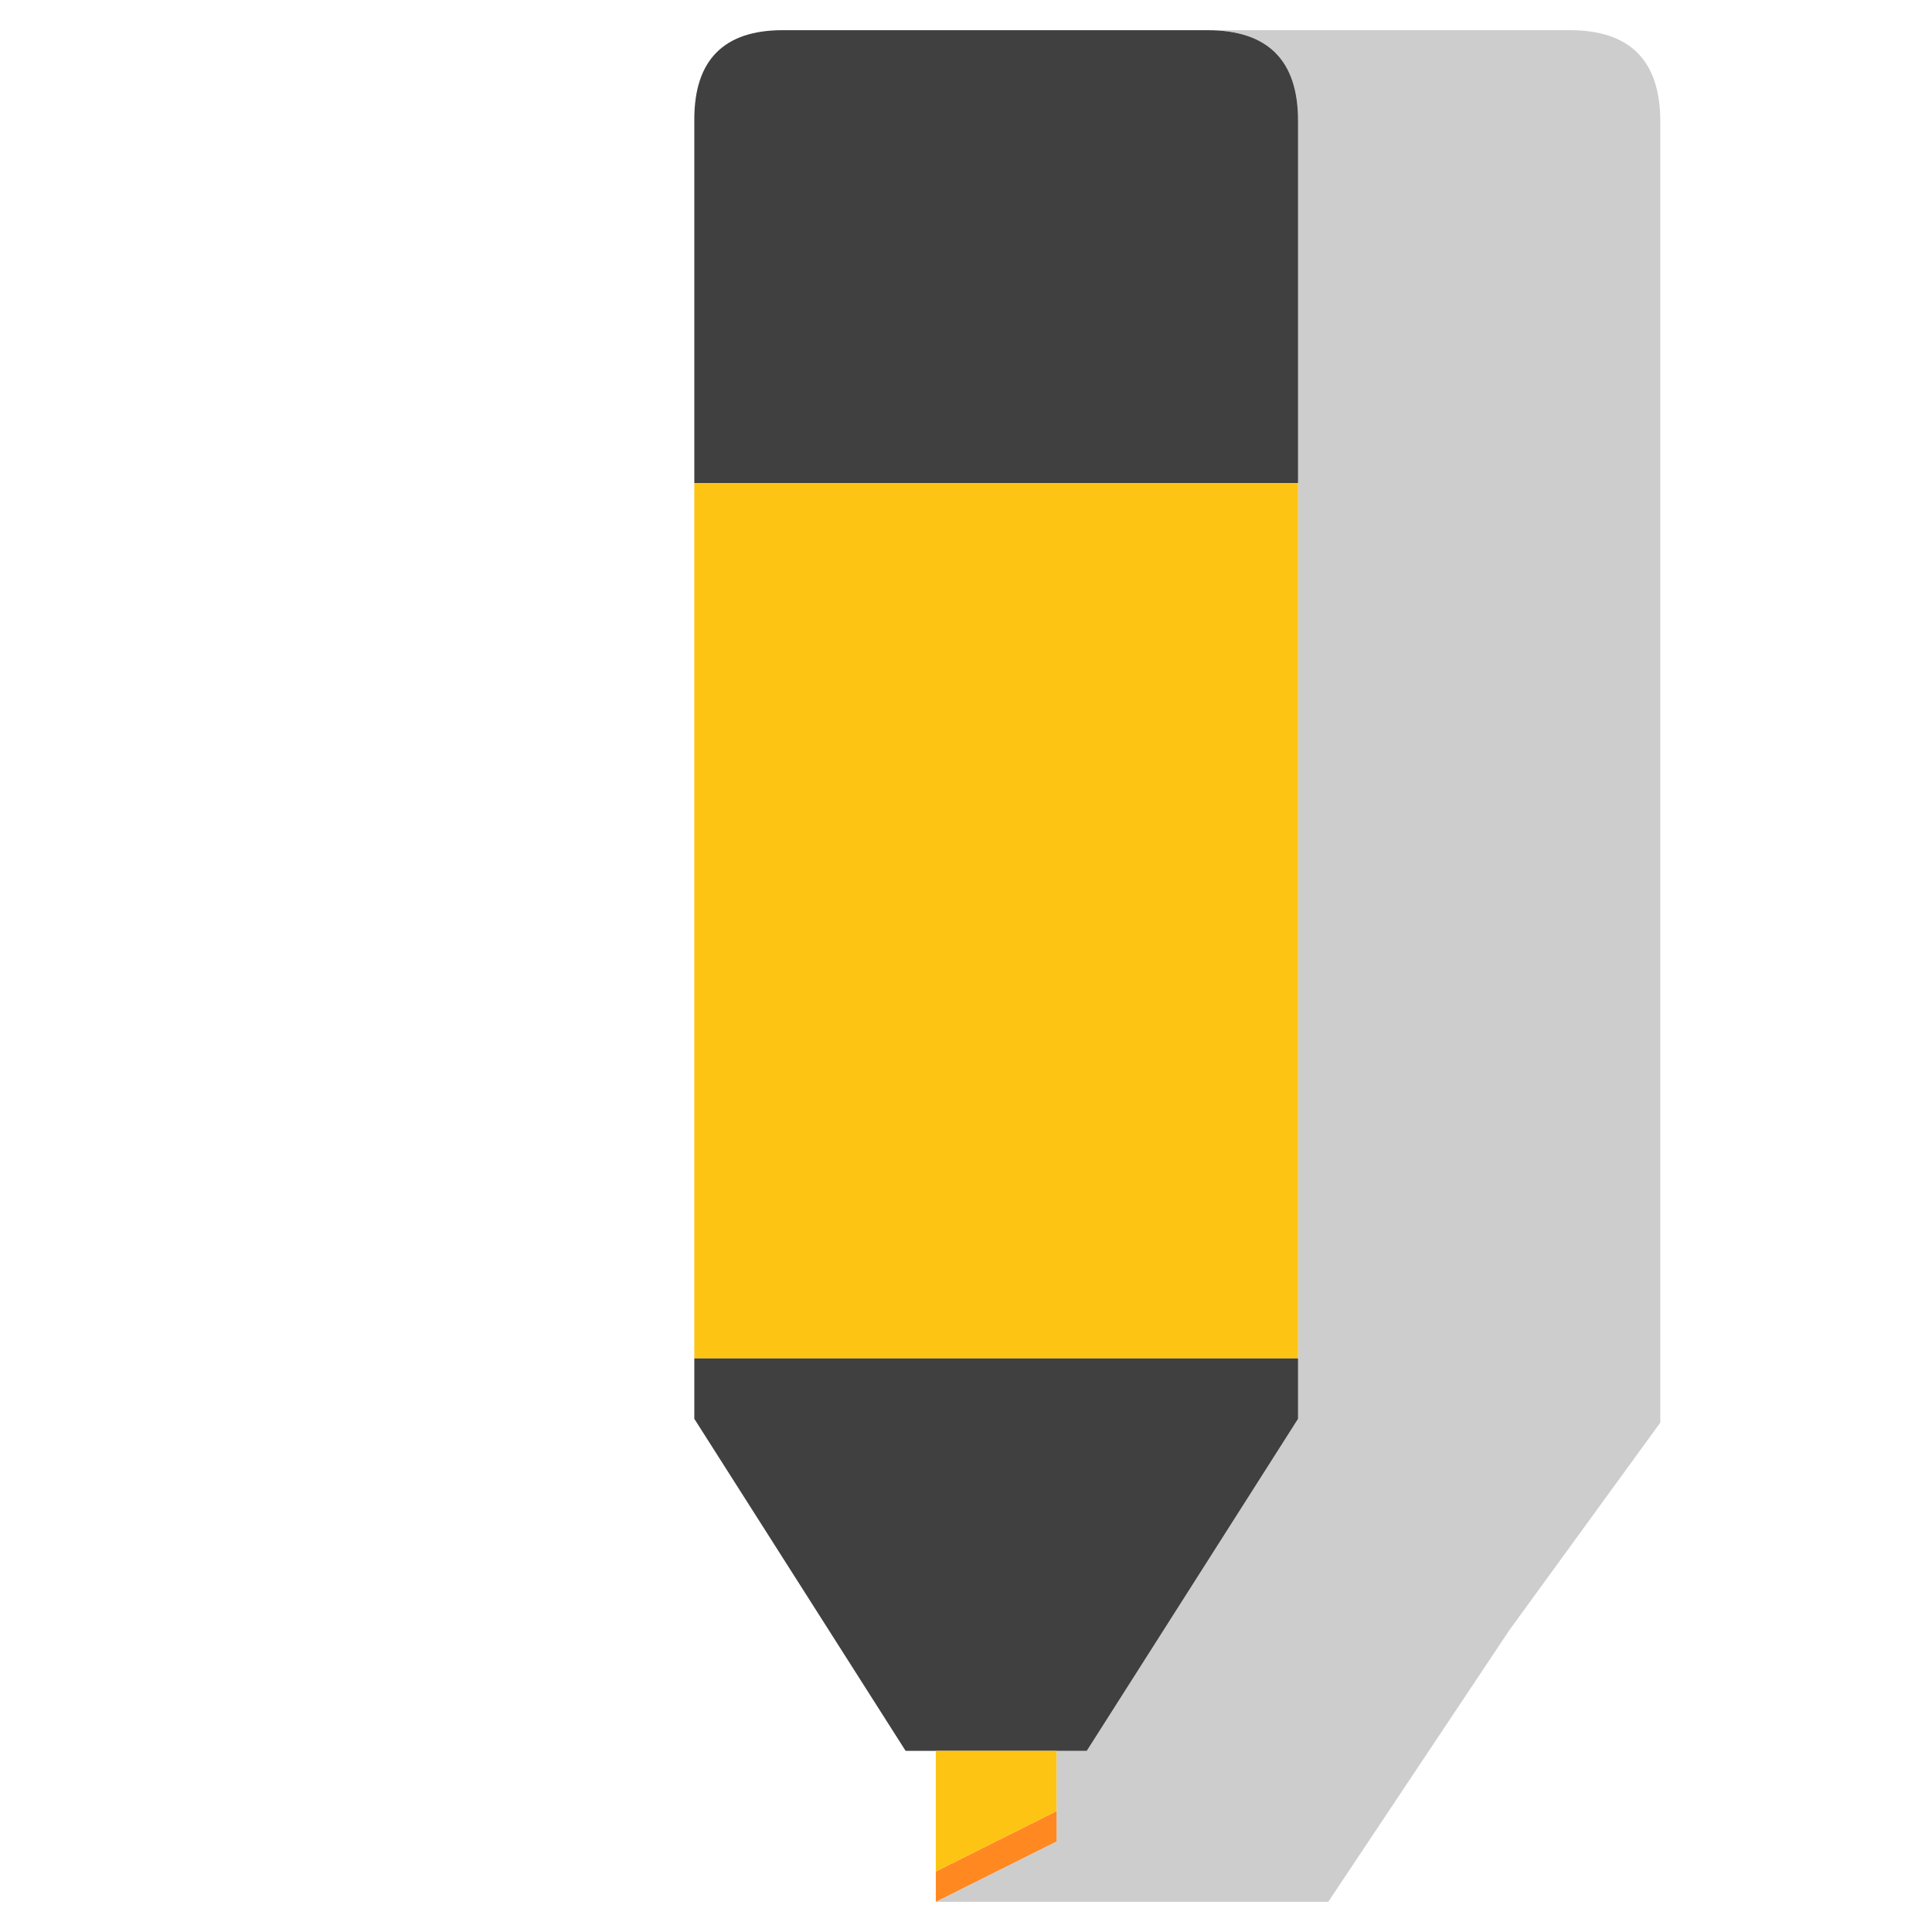 <?xml version="1.0"?>
<svg xmlns:rdf="http://www.w3.org/1999/02/22-rdf-syntax-ns#" xmlns="http://www.w3.org/2000/svg" xmlns:cc="http://creativecommons.org/ns#" xmlns:dc="http://purl.org/dc/elements/1.1/" xmlns:svg="http://www.w3.org/2000/svg" id="svg2" viewBox="0 0 64 64" version="1.1">
  <g id="g3914">
    <path id="path3872" fill-opacity=".196" d="m40 1c2 0 3 1 3 3v43l-7 11h-1v3l-4 2h13l6-9 5-6.875v-43.094c0-2.022-1-3.031-3-3.031h-12z"/>
    <path id="rect3842" d="m43 16h-20v29h20v-29z" fill="#fec413"/>
    <path id="rect3844" d="m40 1h-14.073c-1.951 0-2.927 0.992-2.927 2.954v12.046h20v-12c0-2-1-3-3-3z" fill="#404040"/>
    <path id="path3848" fill="#404040" d="m43 45h-20v2l7 11h6l7-11v-2z"/>
    <path id="path3850" d="m35 58v2l-4 2v-4h4z" fill="#fec413"/>
    <path id="path3911" fill="#ff8821" d="m31 62v1l4-2v-1l-4 2z"/>
  </g>
</svg>
